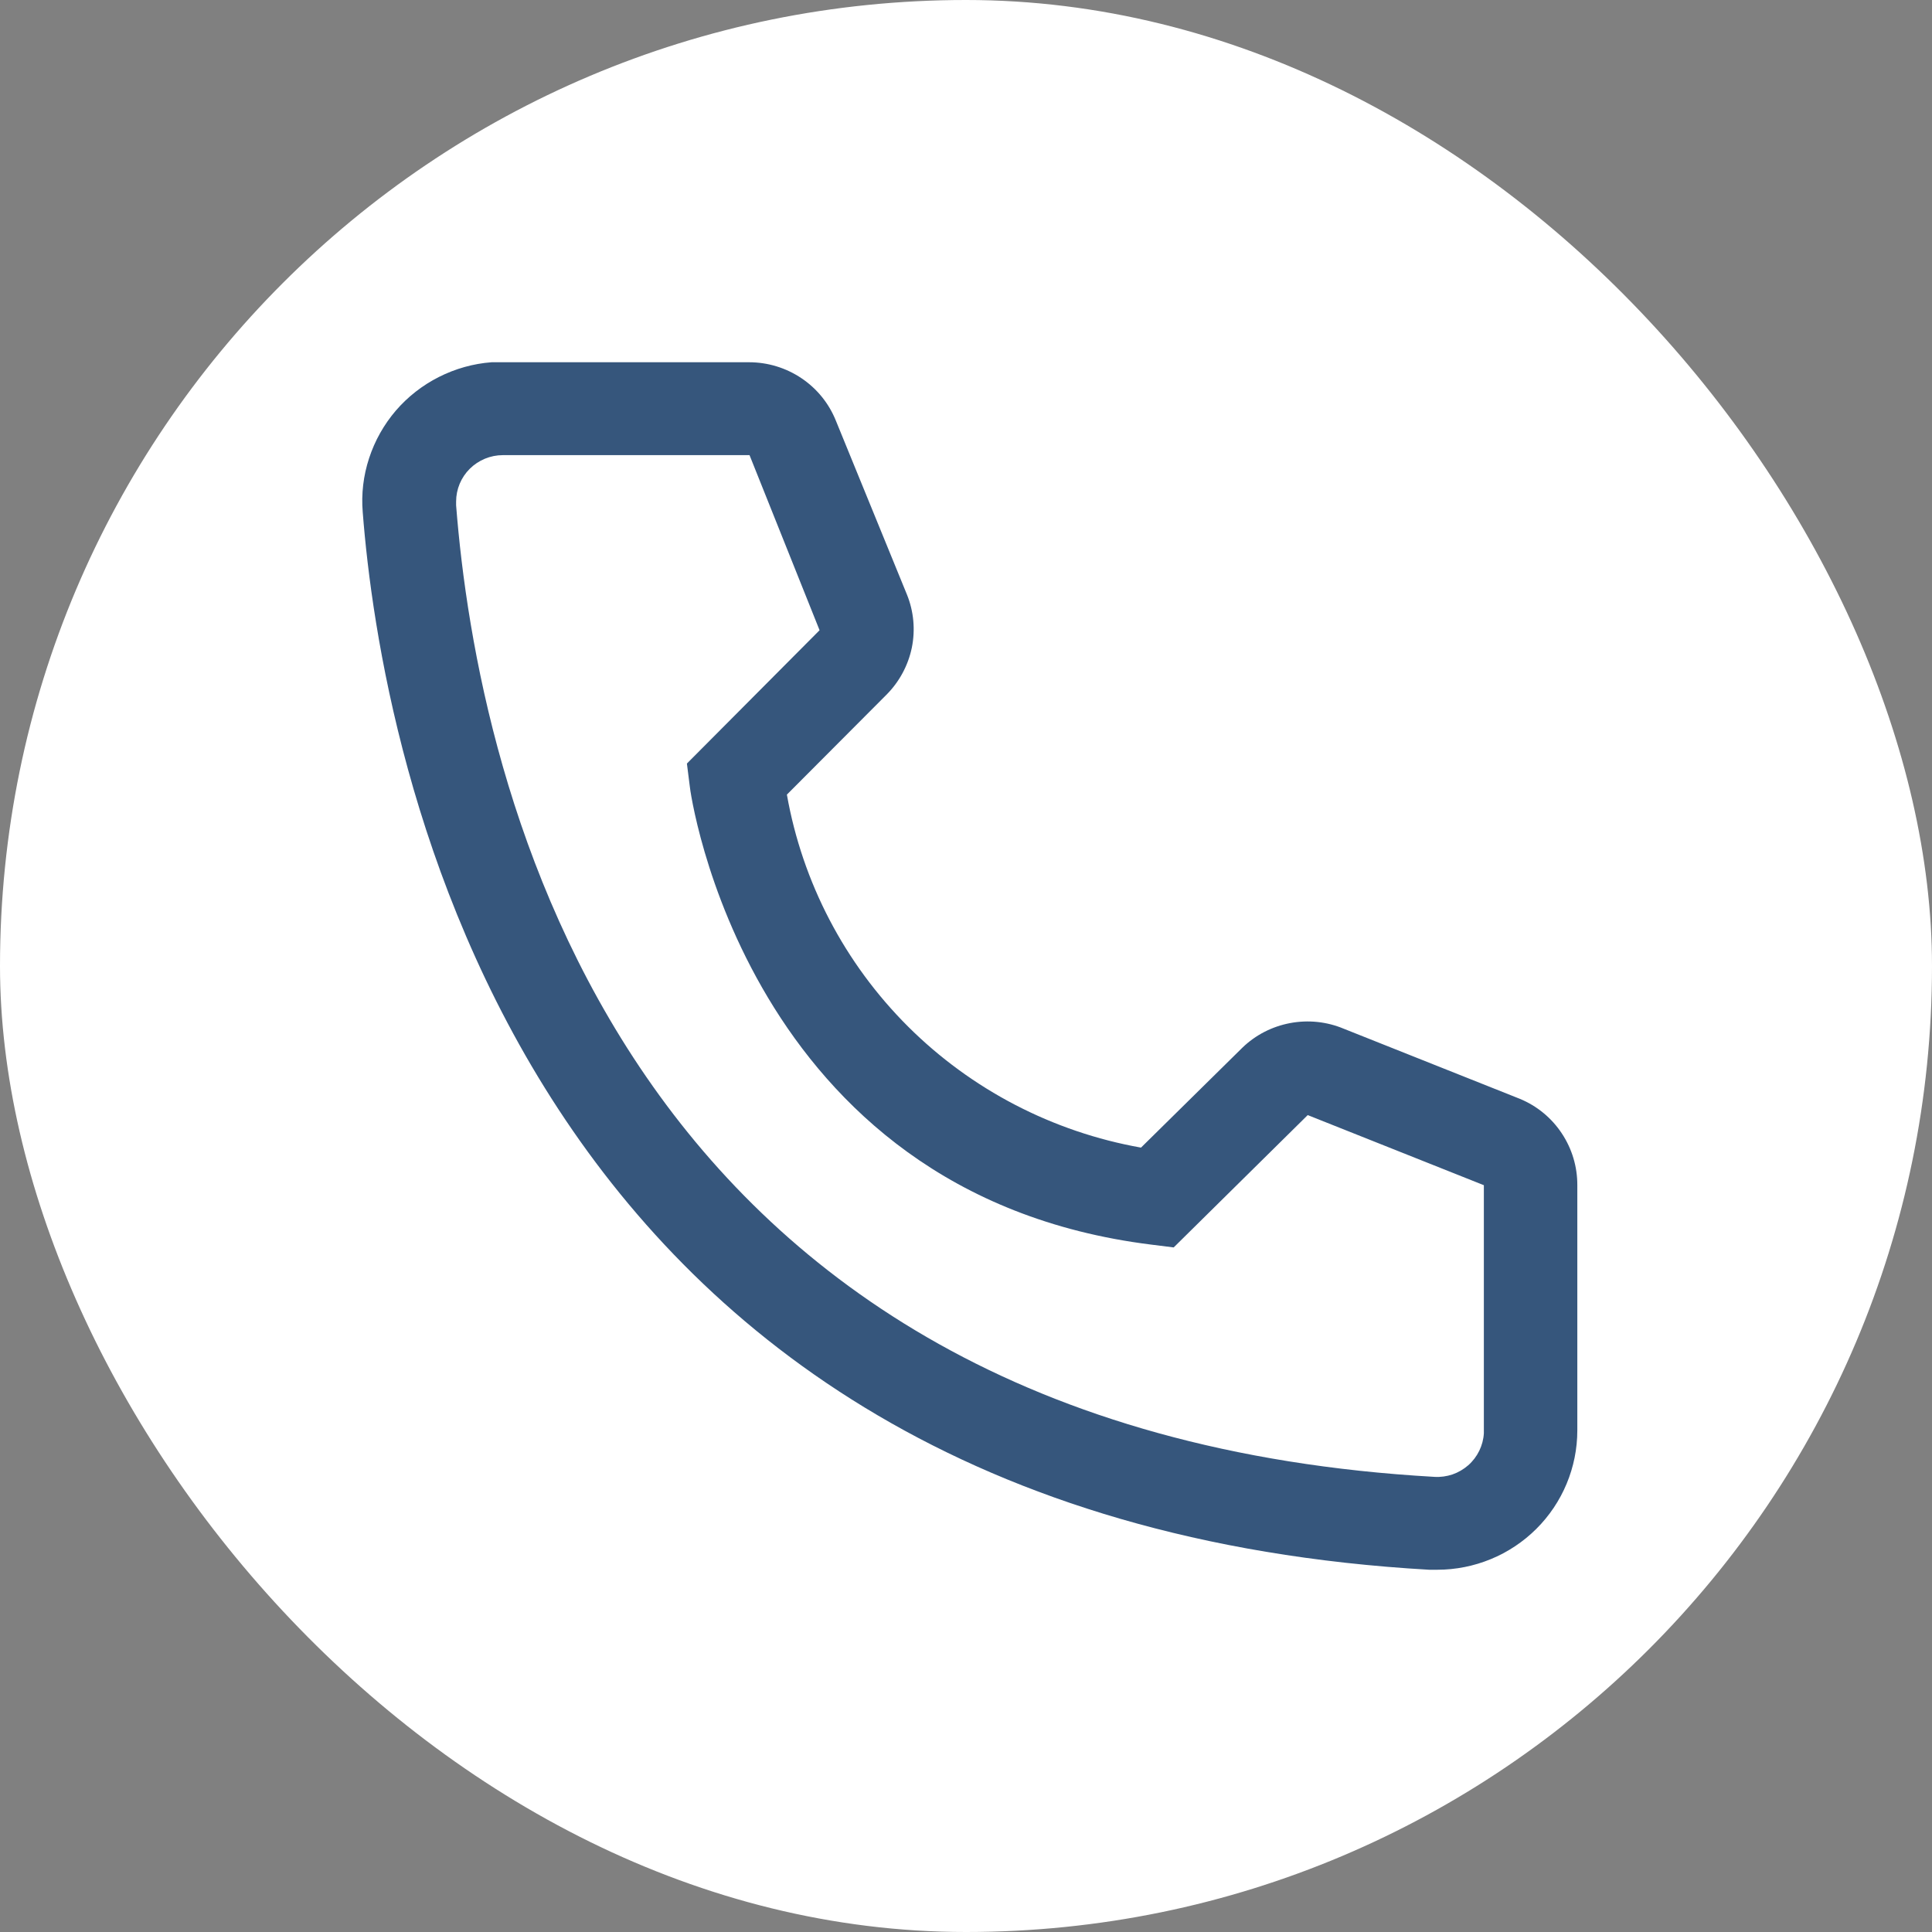 <svg width="24" height="24" viewBox="0 0 24 24" fill="none" xmlns="http://www.w3.org/2000/svg">
<rect x="0" y="0" width="24" height="24" fill="#808080" stroke="none"/>
<rect width="24" height="24" rx="12" fill="white"/>
<path d="M17.853 19.5H17.754C6.351 18.848 4.732 9.283 4.506 6.363C4.487 6.136 4.514 5.908 4.585 5.692C4.656 5.475 4.769 5.274 4.917 5.101C5.066 4.928 5.248 4.786 5.452 4.683C5.656 4.58 5.879 4.517 6.107 4.5H9.305C9.537 4.5 9.764 4.569 9.957 4.699C10.149 4.828 10.298 5.012 10.384 5.227L11.266 7.385C11.351 7.594 11.372 7.824 11.327 8.046C11.281 8.267 11.171 8.471 11.011 8.631L9.775 9.871C9.968 10.962 10.493 11.967 11.28 12.752C12.067 13.536 13.077 14.061 14.174 14.256L15.433 13.015C15.596 12.857 15.803 12.751 16.027 12.709C16.251 12.667 16.482 12.691 16.692 12.779L18.88 13.65C19.093 13.738 19.274 13.887 19.401 14.079C19.528 14.27 19.595 14.494 19.594 14.723V17.769C19.594 18.228 19.41 18.669 19.084 18.993C18.757 19.318 18.314 19.5 17.853 19.5ZM6.246 5.654C6.093 5.654 5.945 5.715 5.836 5.823C5.727 5.931 5.666 6.078 5.666 6.231V6.277C5.933 9.692 7.645 17.769 17.818 18.346C17.894 18.351 17.971 18.34 18.043 18.316C18.115 18.291 18.182 18.252 18.239 18.202C18.296 18.152 18.343 18.09 18.376 18.022C18.409 17.954 18.429 17.88 18.433 17.804V14.723L16.245 13.852L14.58 15.496L14.301 15.461C9.252 14.833 8.568 9.813 8.568 9.762L8.533 9.485L10.181 7.829L9.311 5.654H6.246Z" fill="#36567C"/>
</svg>
